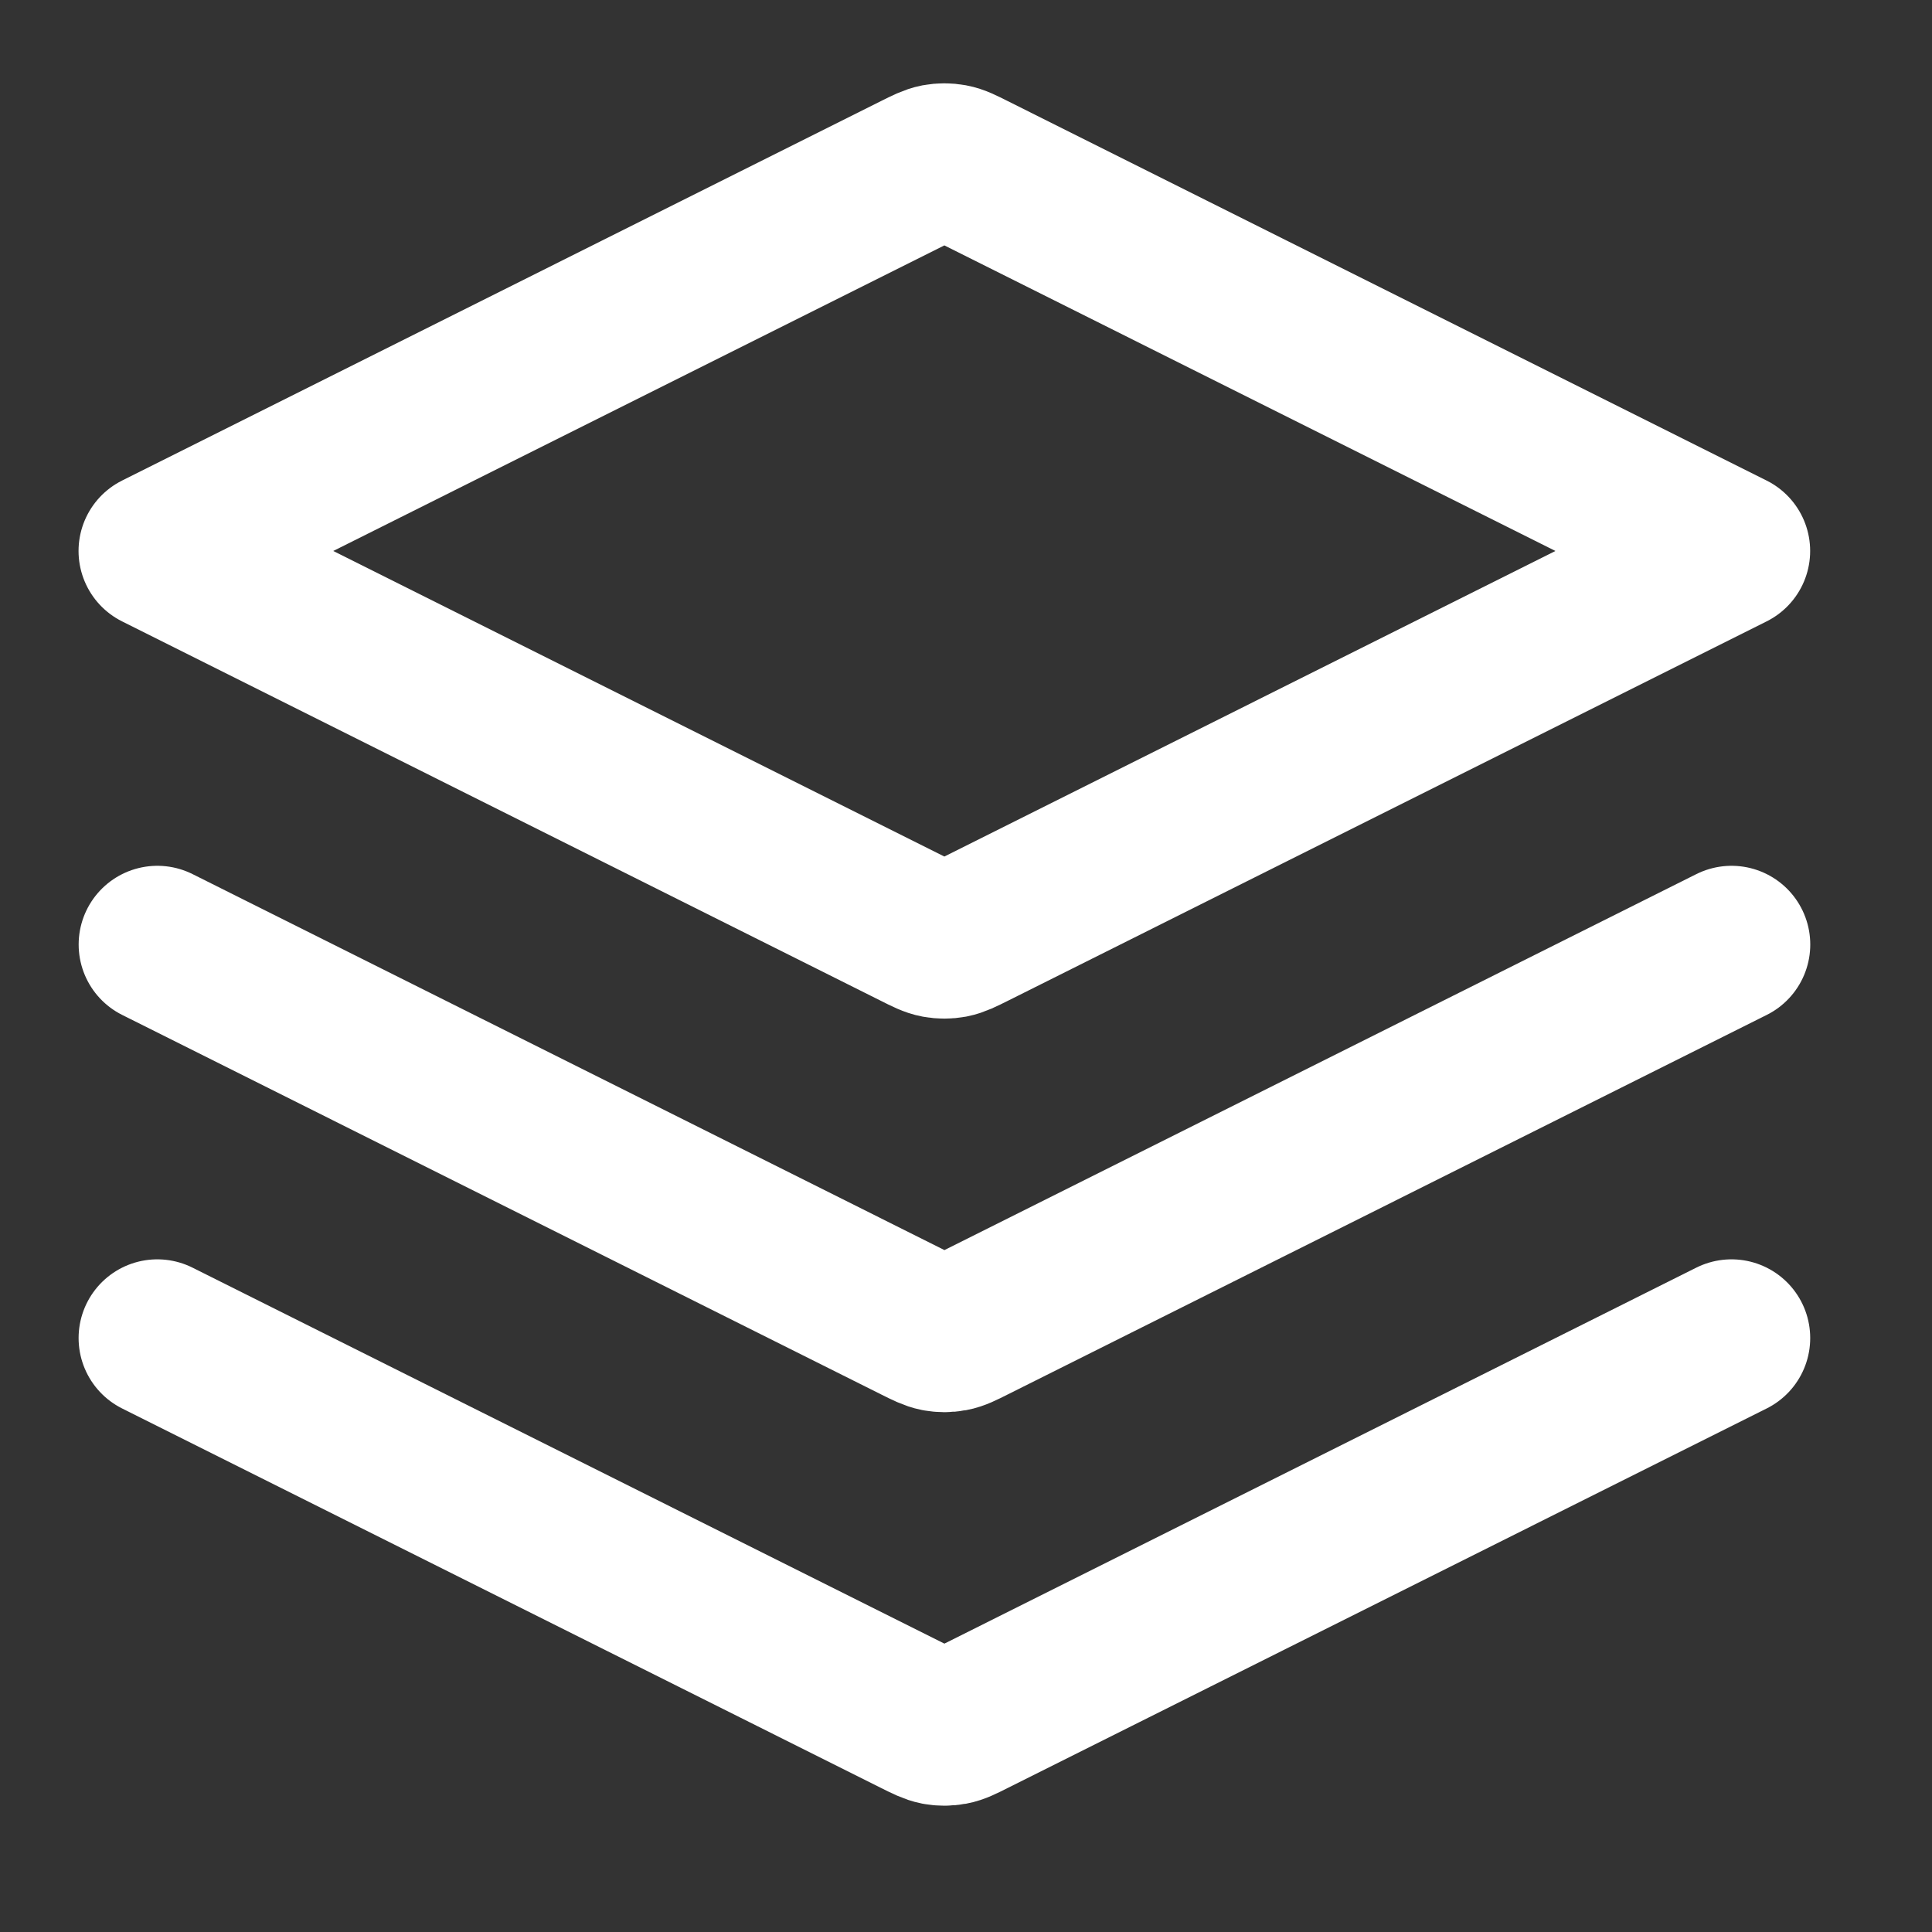 <svg fill="none" height="33" viewBox="0 0 33 33" width="33" xmlns="http://www.w3.org/2000/svg"><rect x="0" y="0" width="33" height="33" fill="#333333" stroke="none"/><path d="m2.688 16.133 12.963 6.482c.176.088.265.132.357.15.082.015.166.015.248 0 .092-.017.181-.061.357-.15l12.963-6.482m-26.889 6.722 12.963 6.482c.176.088.265.132.357.15.082.015.166.015.248 0 .092-.017.181-.061.357-.15l12.963-6.482m-26.889-13.444 12.963-6.482c.176-.088.265-.132.357-.15.082-.015.166-.015.248 0 .092.017.181.061.357.15l12.963 6.482-12.963 6.482c-.176.088-.265.132-.357.15-.082.015-.166.015-.248 0-.092-.017-.181-.061-.357-.15z" stroke="#fff" stroke-linecap="round" stroke-linejoin="round" stroke-width="2.689"/></svg>